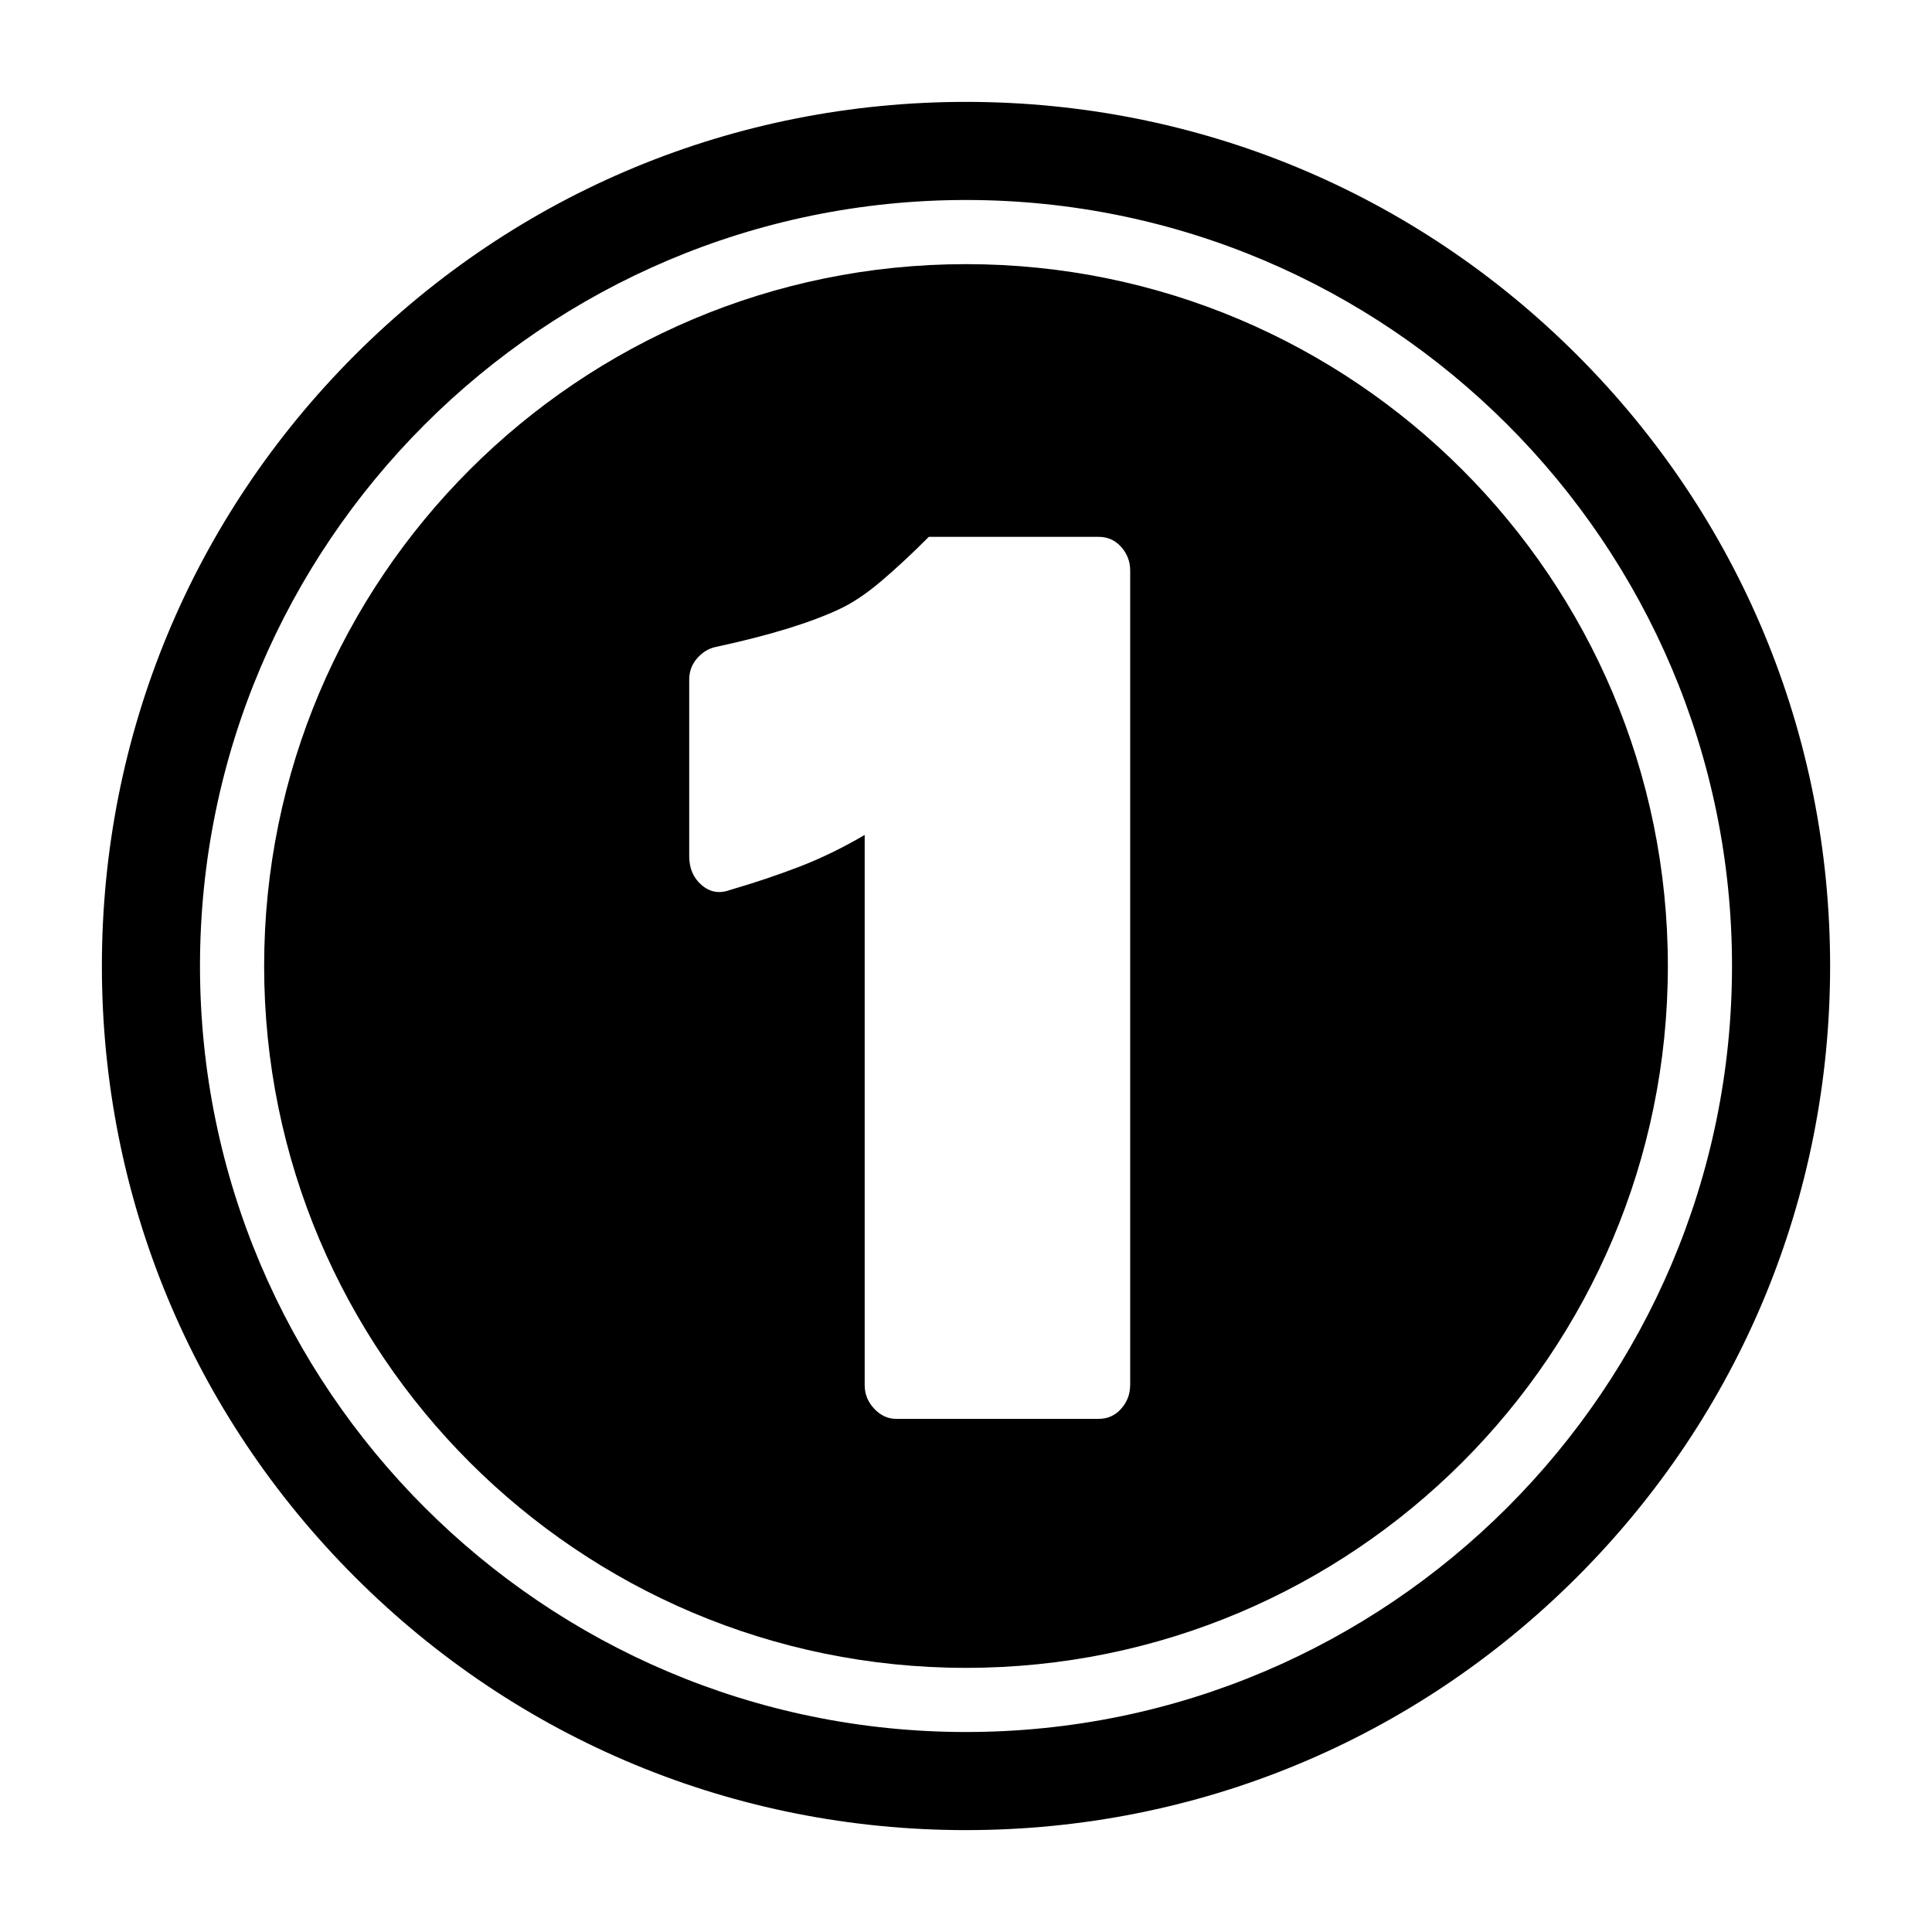 <?xml version="1.0" encoding="UTF-8"?>
<svg id="dp-number1" data-name="Layer 1" xmlns="http://www.w3.org/2000/svg" viewBox="0 0 512 512">
  <path class="uk-text-primary" d="m256,485c-61.17,0-118.68-23.82-161.93-67.07-43.25-43.25-67.07-100.76-67.07-161.93s23.82-118.67,67.07-161.93S194.83,27,256,27s118.67,23.82,161.93,67.07c43.25,43.25,67.07,100.76,67.07,161.93s-23.82,118.68-67.07,161.93-100.76,67.07-161.93,67.07Zm0-432c-111.93,0-203,91.07-203,203s91.07,203,203,203,203-91.07,203-203S367.93,53,256,53Z"/>
  <path class="uk-text-secondary" d="m256,70c-102.72,0-186,83.28-186,186s83.28,186,186,186,186-83.28,186-186-83.28-186-186-186Zm43.5,297.07c0,2.39-.8,4.47-2.38,6.26-1.59,1.79-3.58,2.68-5.96,2.68h-53.67c-2.19,0-4.13-.89-5.81-2.68-1.69-1.79-2.53-3.88-2.53-6.26v-145.8c-5.77,3.38-11.48,6.16-17.14,8.35-5.66,2.19-11.88,4.28-18.63,6.26-2.79,1-5.27.55-7.45-1.34-2.19-1.89-3.28-4.42-3.28-7.6v-46.81c0-2.18.69-4.07,2.09-5.66,1.39-1.59,2.98-2.58,4.77-2.98,7.35-1.59,13.76-3.23,19.23-4.92,5.46-1.69,10.09-3.43,13.86-5.22,3.38-1.59,7.01-4.02,10.88-7.3s8.1-7.2,12.67-11.78h45.02c2.39,0,4.37.89,5.96,2.68,1.59,1.79,2.38,3.88,2.38,6.26v215.86Z"/>
</svg>